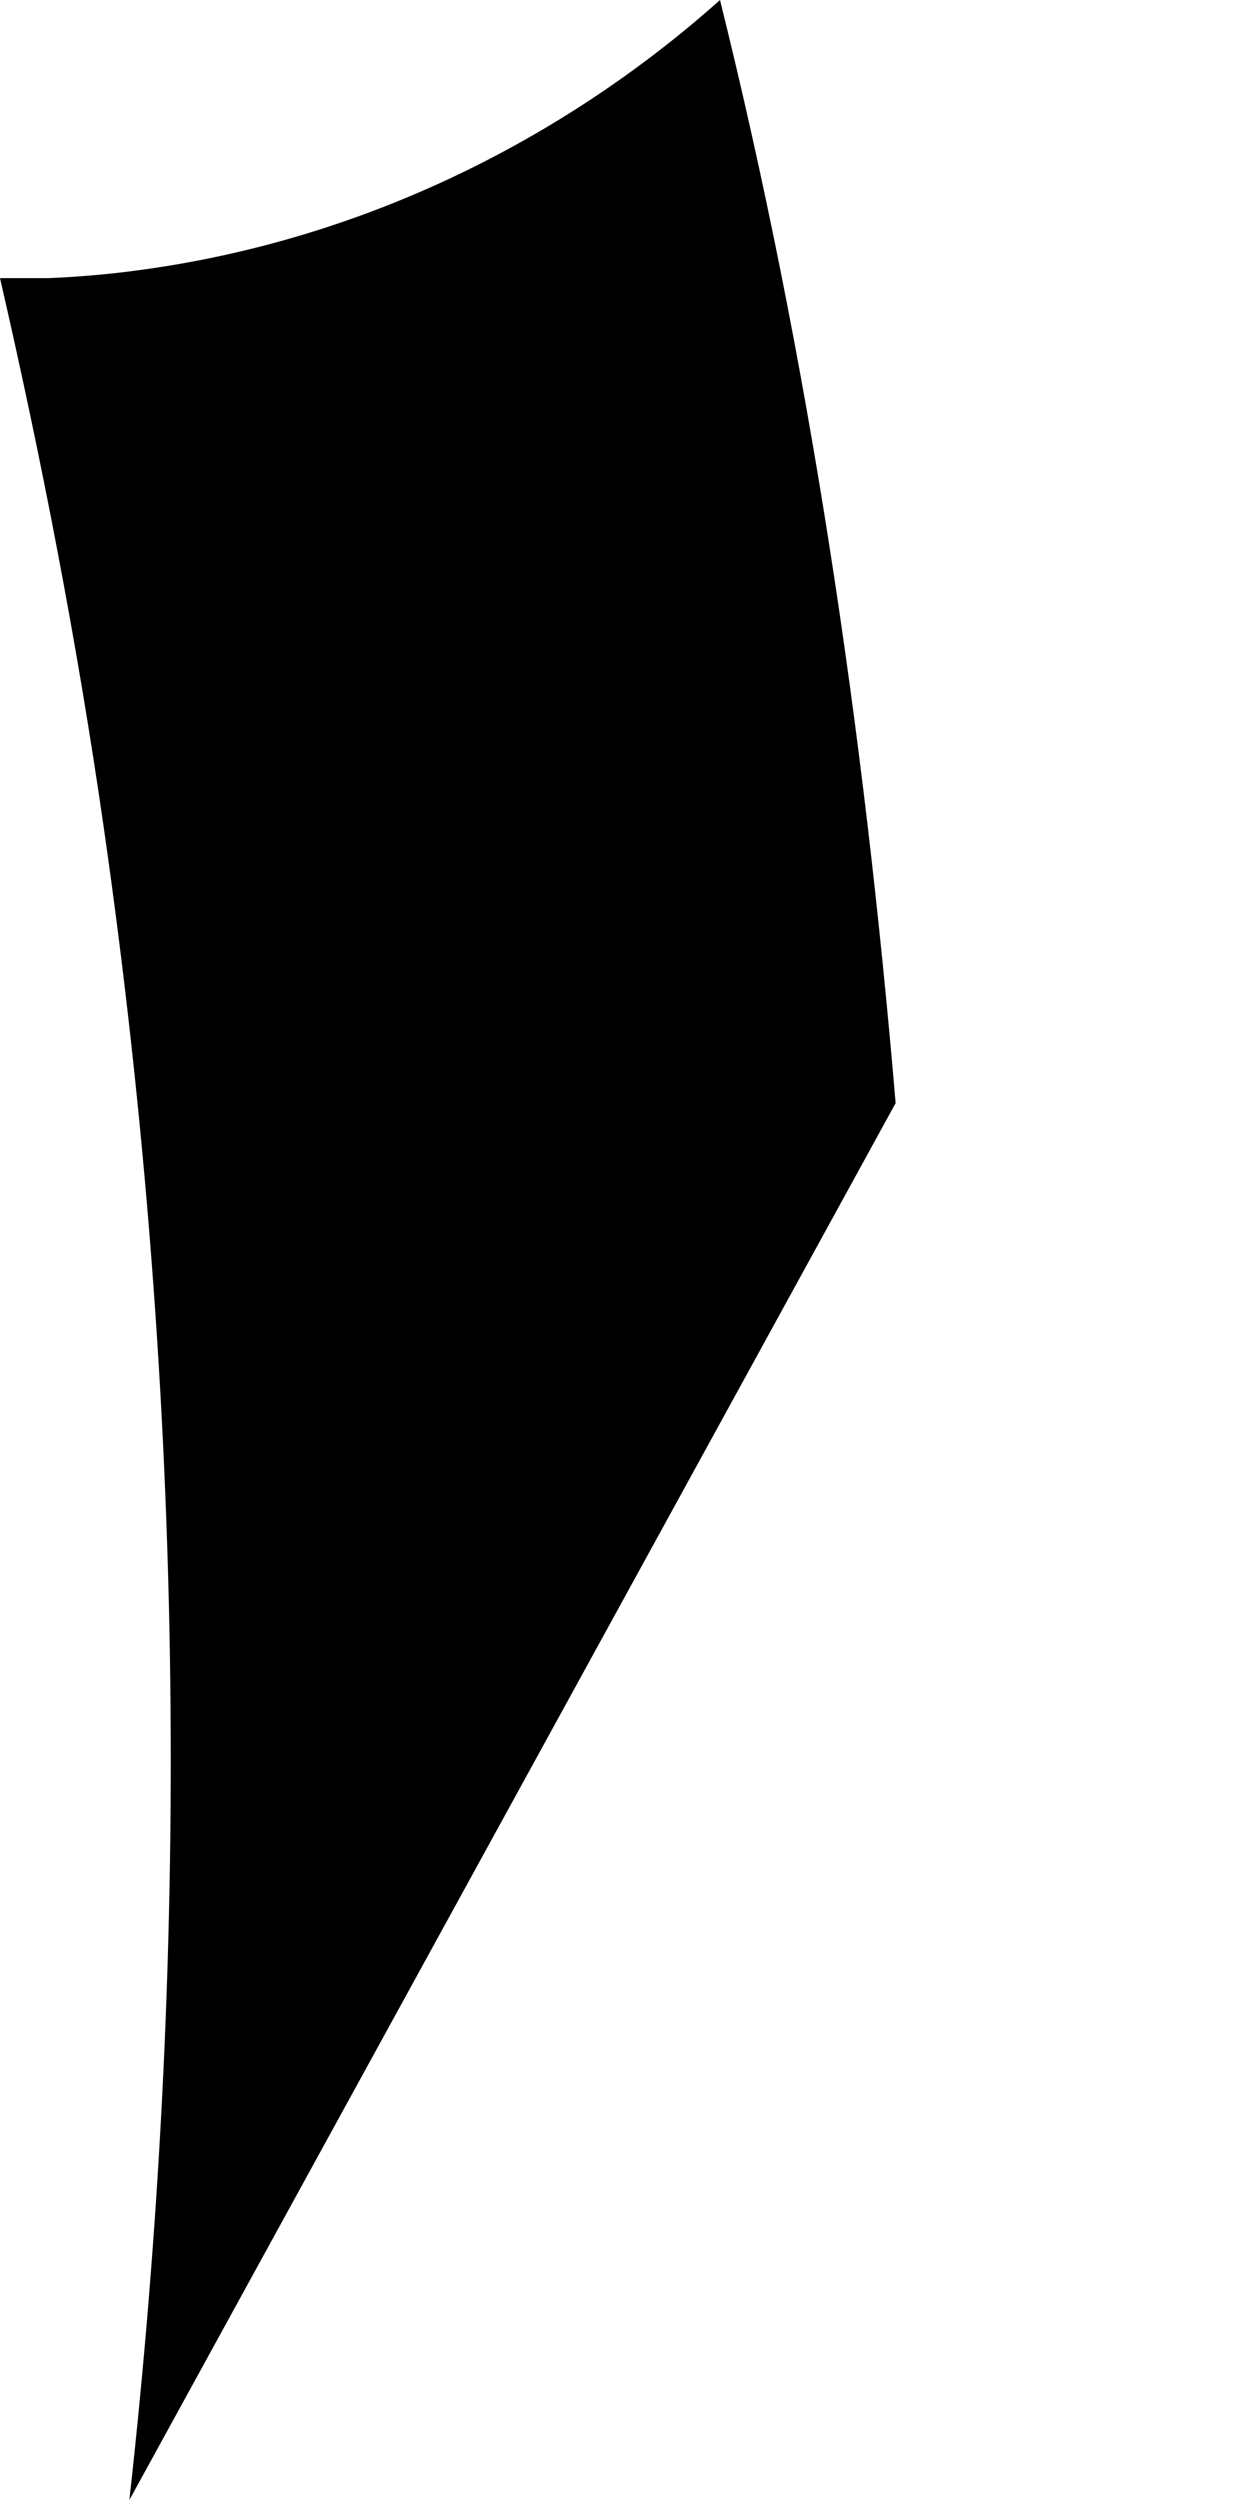 <svg width="2" height="4" viewBox="0 0 2 4" fill="none" xmlns="http://www.w3.org/2000/svg">
<path d="M0.217 0.433C0.172 0.439 0.125 0.443 0.078 0.445H0.018H0C0.066 0.732 0.123 1.025 0.166 1.324C0.299 2.249 0.303 3.137 0.207 4L1.433 1.765C1.382 1.162 1.294 0.572 1.152 0C0.918 0.209 0.598 0.383 0.217 0.433Z" fill="black"/>
</svg>
